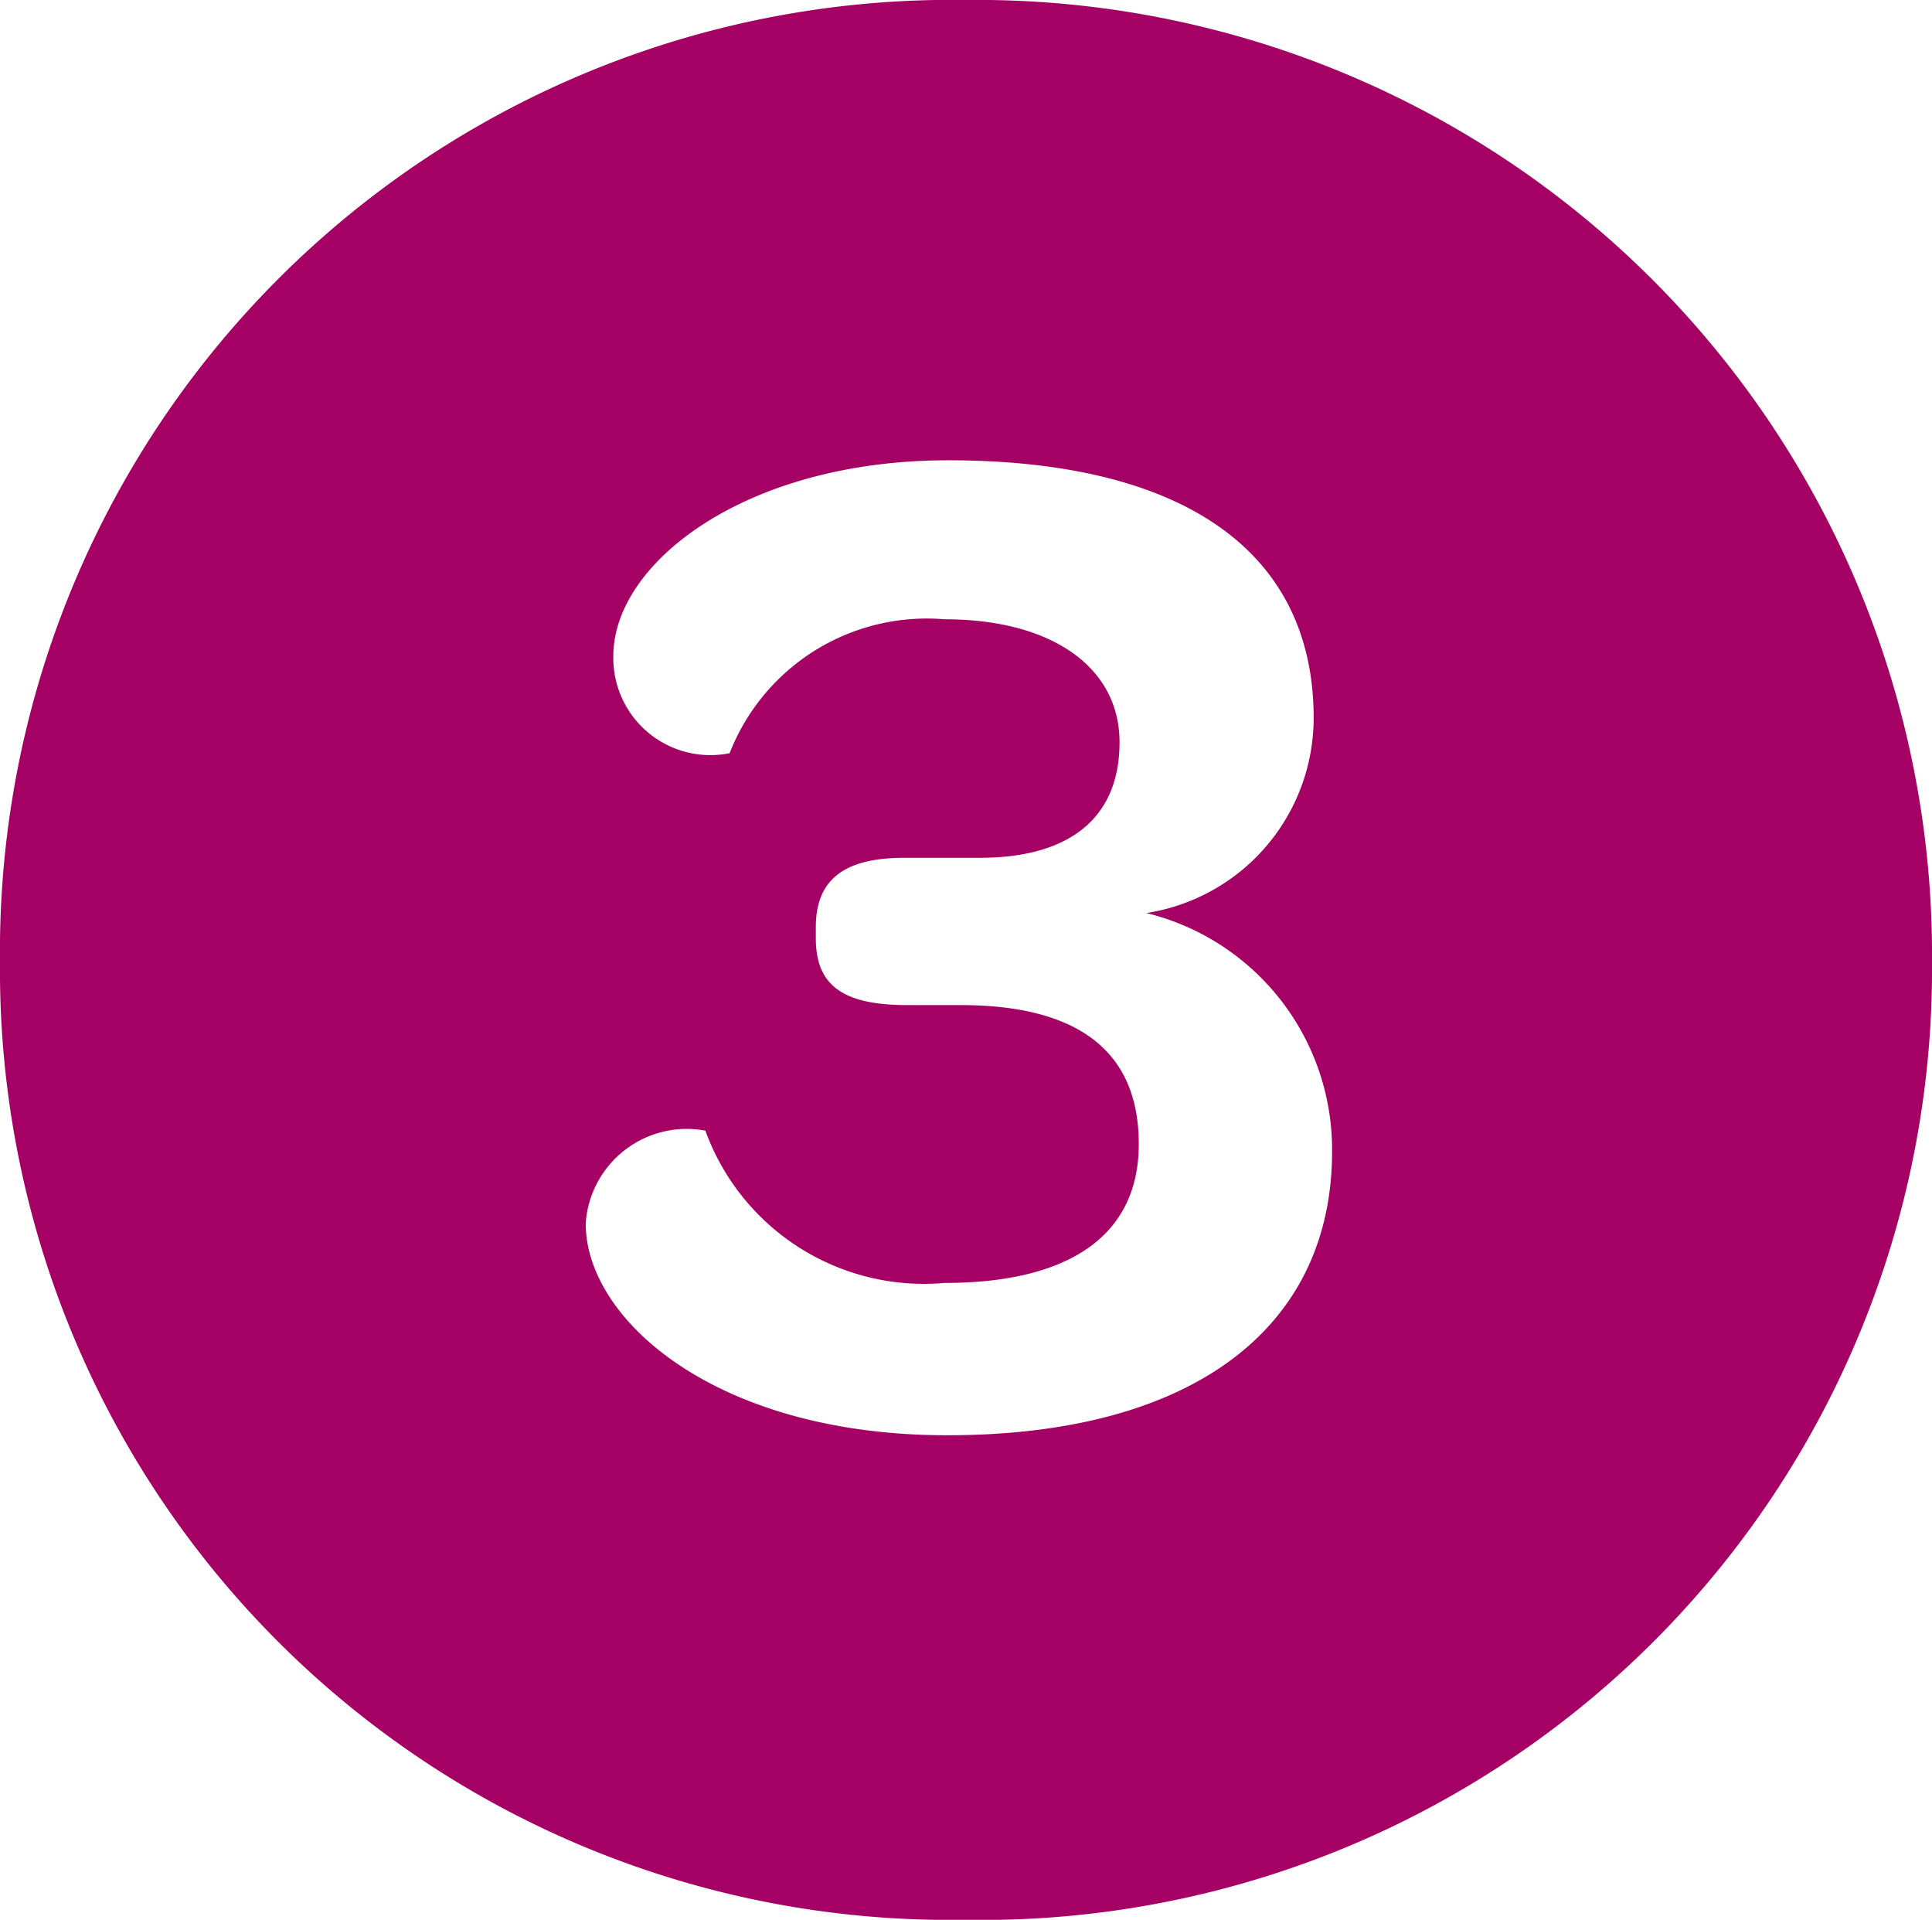 <svg xmlns="http://www.w3.org/2000/svg" viewBox="0 0 23.09 22.94"><defs><style>.cls-1{fill:#a50064;}</style></defs><title>number-3</title><g id="Layer_2" data-name="Layer 2"><g id="How_to_talk_with_your_provider" data-name="How to talk with your provider"><path class="cls-1" d="M11.55,0A11.41,11.41,0,0,1,23.09,11.49,11.36,11.36,0,0,1,11.52,22.94,11.35,11.35,0,0,1,0,11.49,11.37,11.37,0,0,1,11.55,0Zm-.23,17.15c2.93,0,4.6-1.28,4.6-3.39a2.91,2.91,0,0,0-2.22-2.85,2.36,2.36,0,0,0,2-2.33c0-2-1.57-3.08-4.37-3.08-2.41,0-4,1.22-4,2.34A1.16,1.16,0,0,0,8.72,9a2.53,2.53,0,0,1,2.57-1.6c1.29,0,2.09.58,2.09,1.47s-.58,1.38-1.67,1.38h-.9c-.71,0-1.06.25-1.06.83v.13c0,.54.29.8,1.09.8h.64c1.39,0,2.13.54,2.13,1.66s-.87,1.66-2.32,1.66a2.78,2.78,0,0,1-2.86-1.82A1.21,1.21,0,0,0,7,14.62C7,15.77,8.56,17.15,11.32,17.15Z"/></g></g></svg>